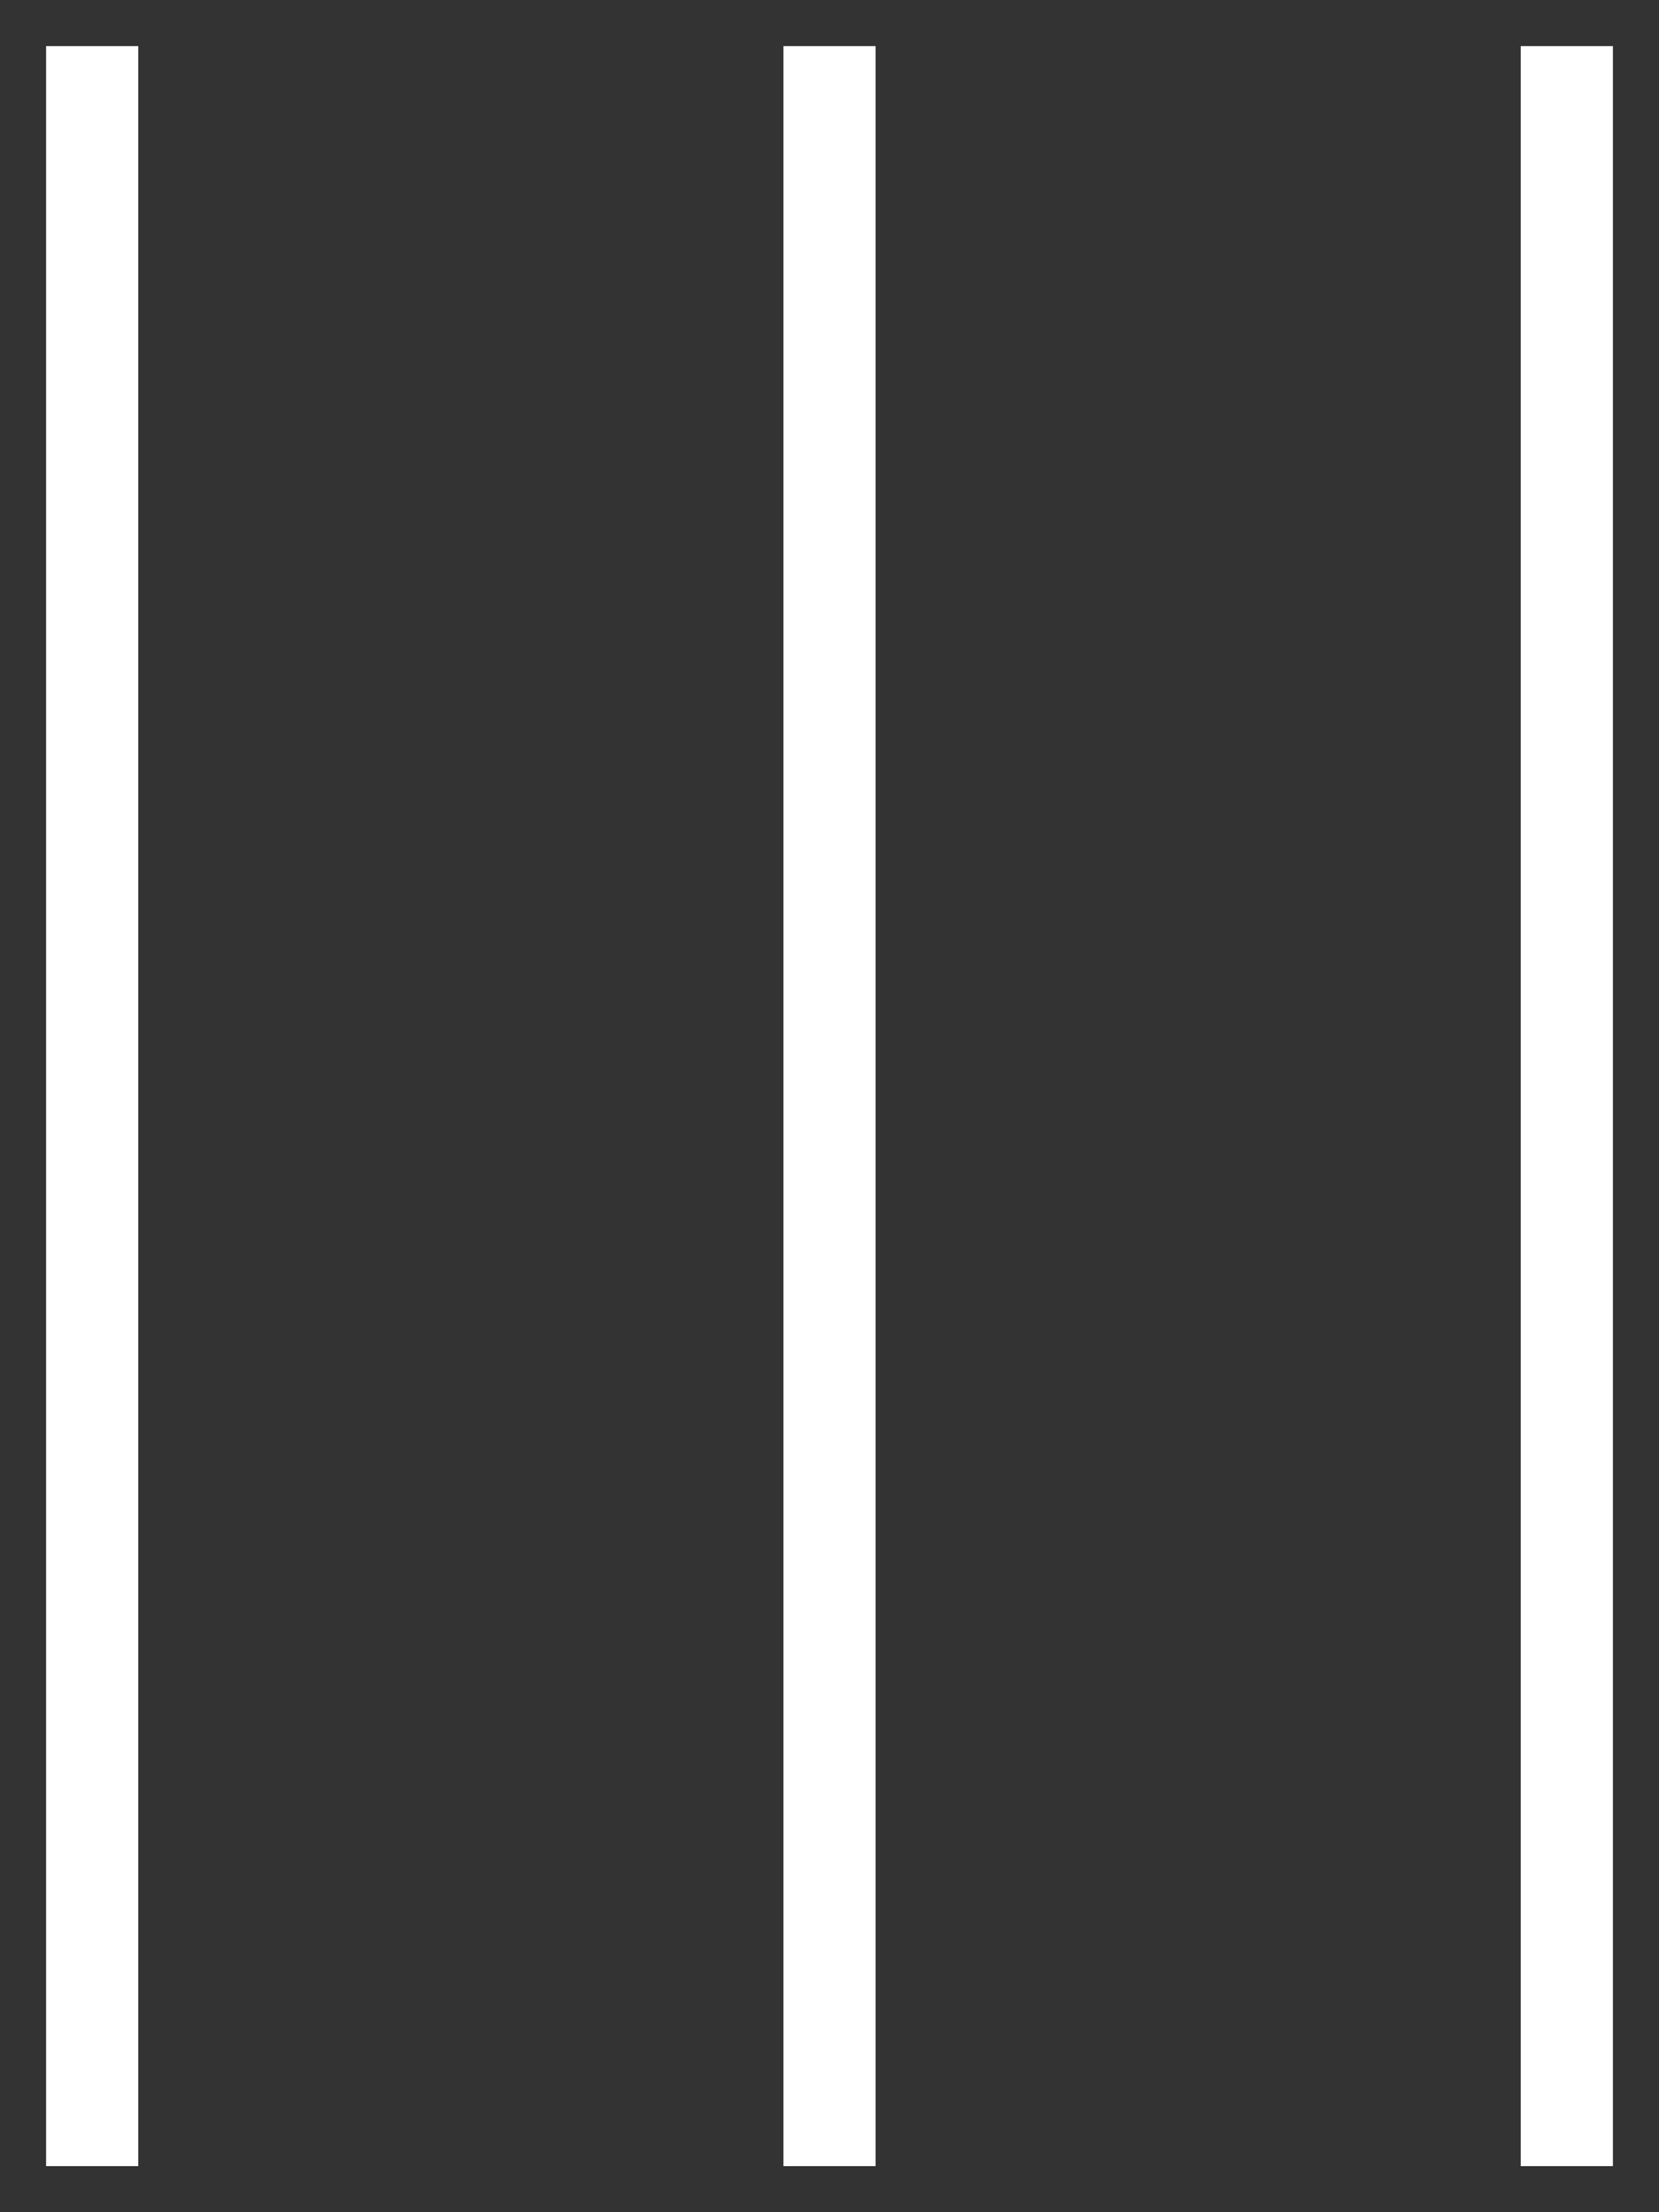 <?xml version="1.0" encoding="UTF-8"?>
<svg width="18px" height="24px" viewBox="0 0 18 24" version="1.1" xmlns="http://www.w3.org/2000/svg" xmlns:xlink="http://www.w3.org/1999/xlink">
    <rect x="0" y="0" width="18" height="24" fill="#333333" stroke="none"/>
    <!-- Generator: Sketch 55.2 (78181) - https://sketchapp.com -->
    <title>Group 2</title>
    <desc>Created with Sketch.</desc>
    <g id="Page-2" stroke="none" stroke-width="1" fill="none" fill-rule="evenodd" stroke-linecap="square">
        <g id="Mobile-Copy" transform="translate(-21, -29)" stroke="#FFFFFF">
            <g id="Group-2" transform="translate(30, 41) rotate(90) translate(-30, -41) translate(19, 32)">
                <path d="M0,1 L22,1" id="Line"></path>
                <path d="M0,9 L22,9" id="Line-Copy"></path>
                <path d="M0,17 L22,17" id="Line-Copy-2"></path>
            </g>
        </g>
    </g>
</svg>